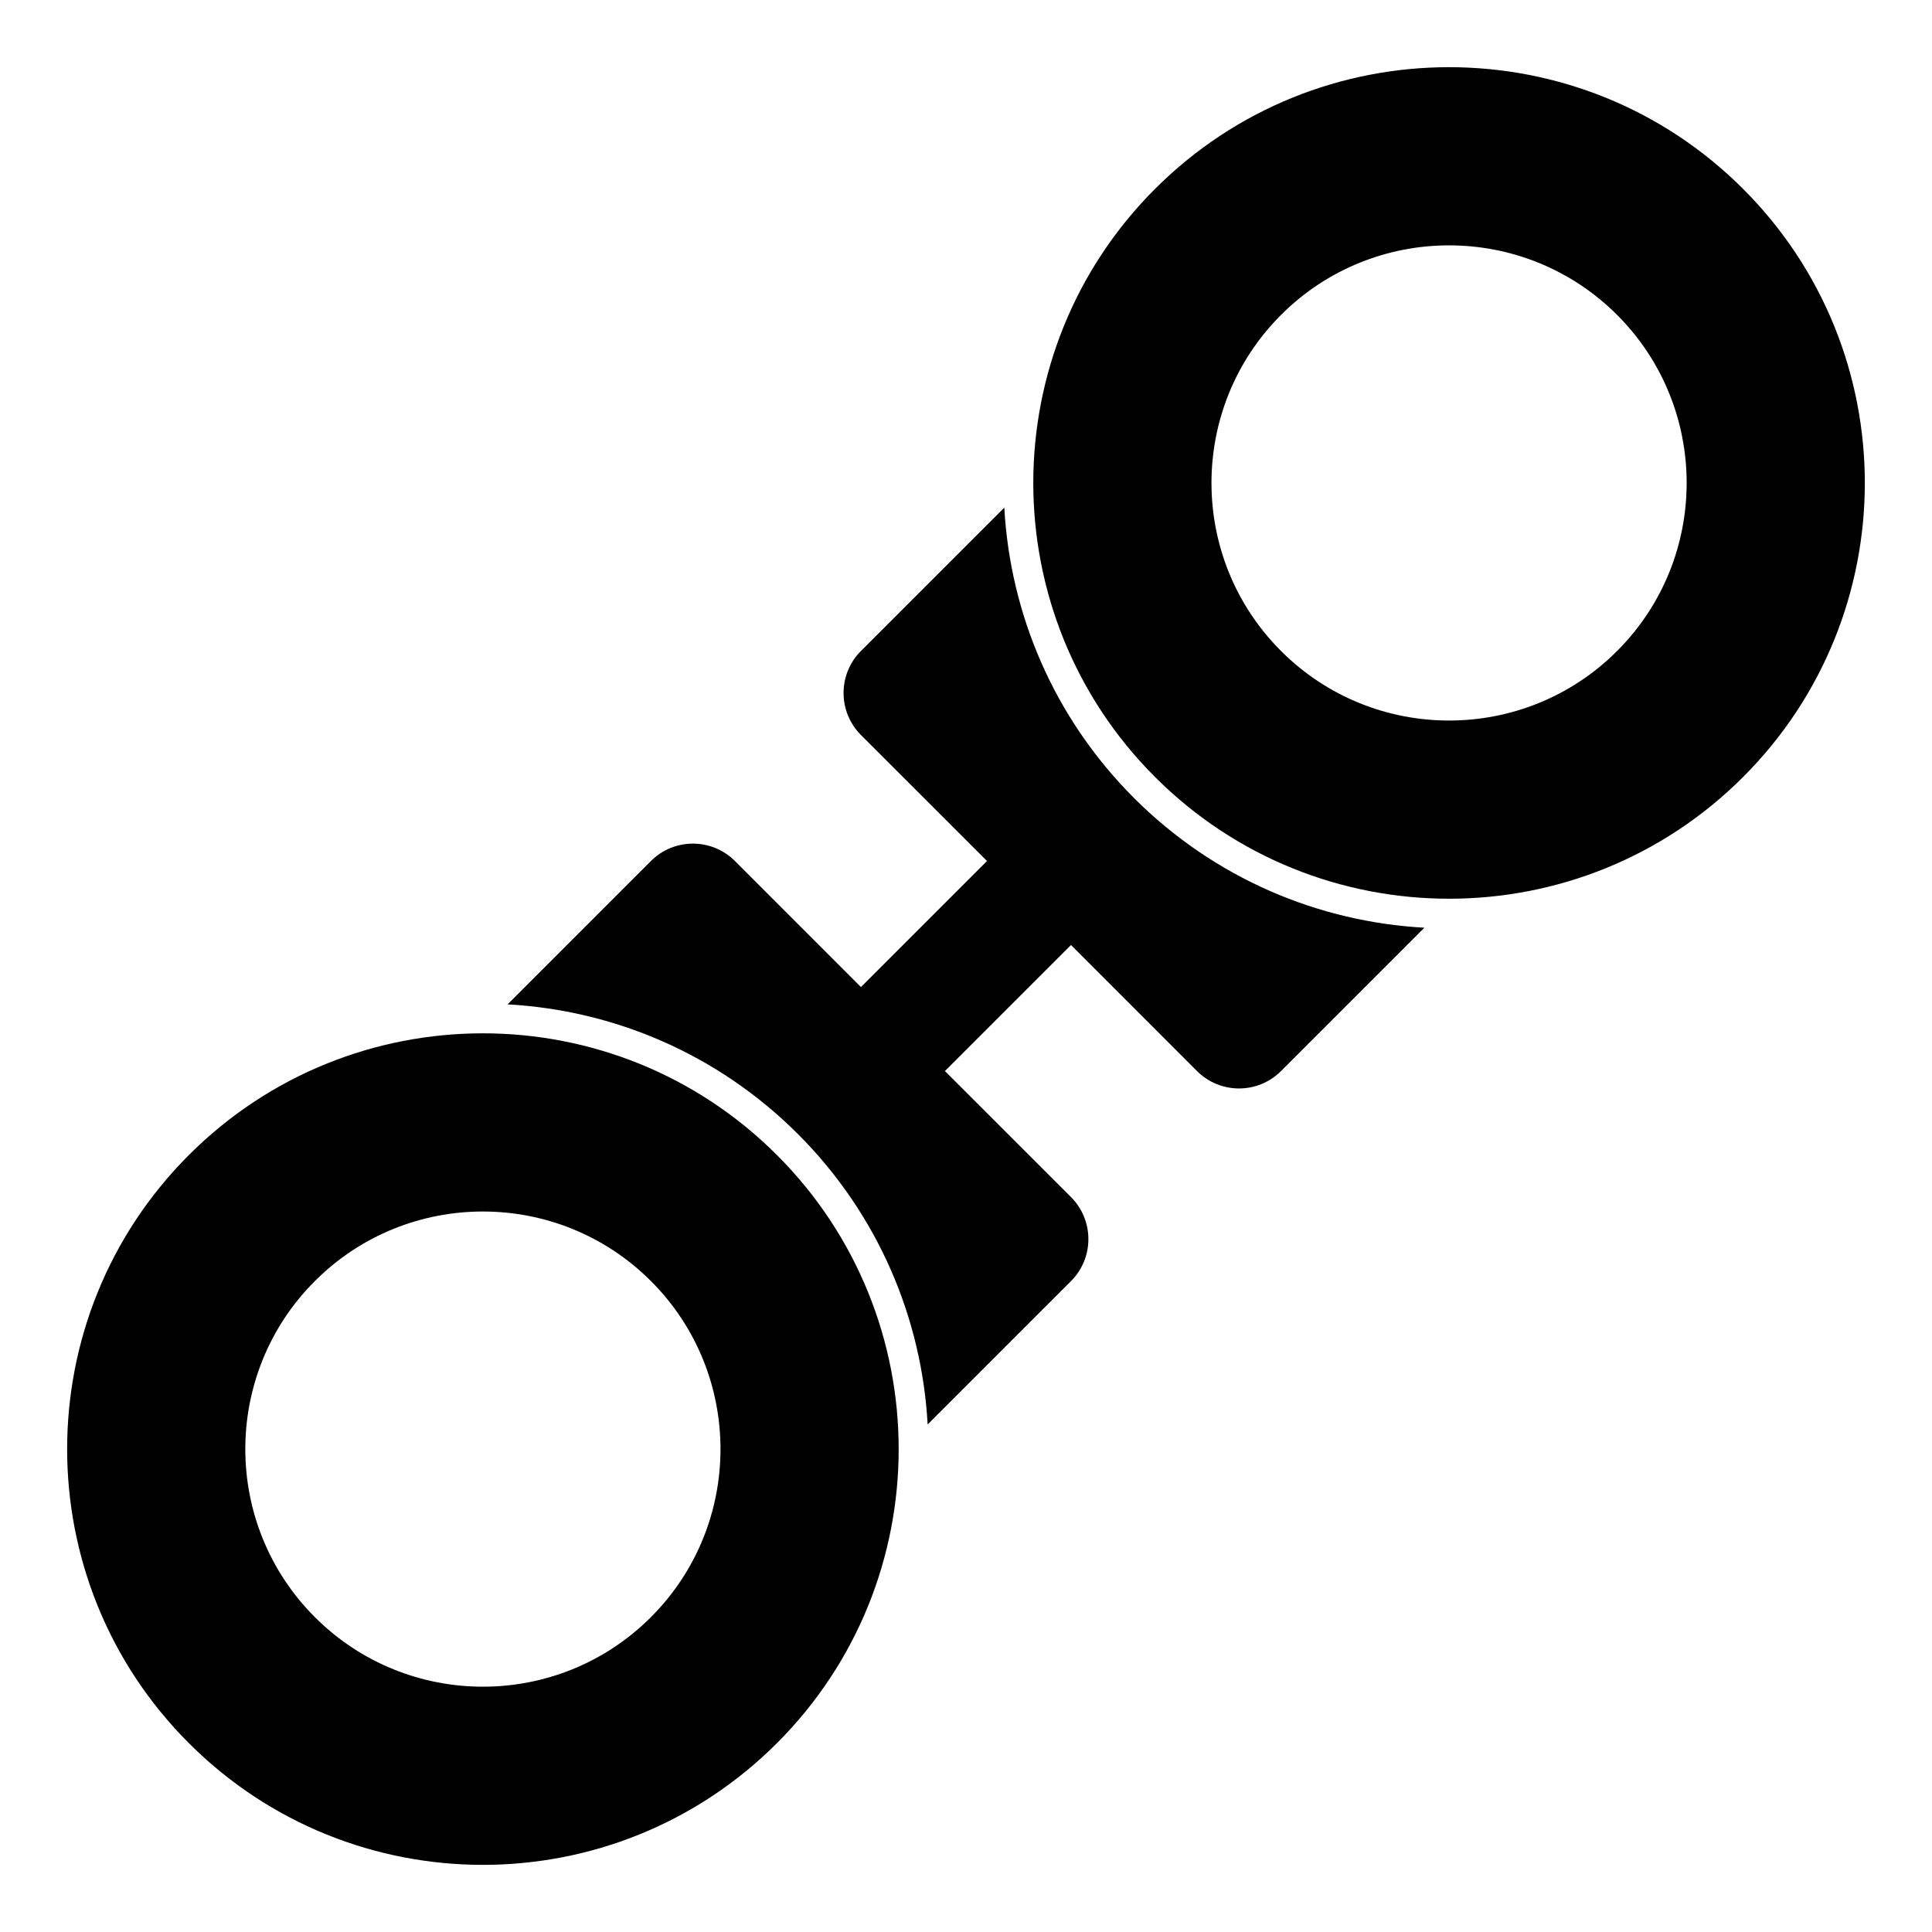 <?xml version="1.0" encoding="UTF-8"?>
<!-- Uploaded to: ICON Repo, www.svgrepo.com, Generator: ICON Repo Mixer Tools -->
<svg fill="#000000" width="800px" height="800px" version="1.1" viewBox="144 144 512 512" xmlns="http://www.w3.org/2000/svg">
 <path d="m349.9 450.1c-43.012-43.012-112.85-43.012-155.85 0-43.012 43.012-43.012 112.85 0 155.85 42.996 43.012 112.84 43.012 155.85 0 43.012-42.996 43.012-112.84 0-155.85zm-33.395 33.395c-24.578-24.578-64.488-24.578-89.062 0-24.578 24.578-24.578 64.488 0 89.062 24.578 24.578 64.488 24.578 89.062 0 24.578-24.578 24.578-64.488 0-89.062zm89.062-111.32-33.41 33.41-33.395-33.41c-6.156-6.141-16.121-6.141-22.262 0l-37.992 37.992c28.008 1.543 55.578 13.004 76.957 34.371 21.363 21.379 32.828 48.949 34.371 76.957l37.992-37.992c6.141-6.141 6.141-16.105 0-22.262l-33.41-33.395 33.41-33.41 33.395 33.41c6.156 6.141 16.121 6.141 22.262 0l37.992-37.992c-28.008-1.543-55.578-13.004-76.957-34.371-21.363-21.379-32.828-48.949-34.371-76.957l-37.992 37.992c-6.141 6.141-6.141 16.105 0 22.262zm44.523-22.262c43.012 43.012 112.85 43.012 155.85 0 43.012-43.012 43.012-112.85 0-155.85-42.996-43.012-112.84-43.012-155.85 0-43.012 42.996-43.012 112.84 0 155.85zm33.395-33.395c24.578 24.578 64.488 24.578 89.062 0 24.578-24.578 24.578-64.488 0-89.062-24.578-24.578-64.488-24.578-89.062 0-24.578 24.578-24.578 64.488 0 89.062z" fill-rule="evenodd"/>
</svg>